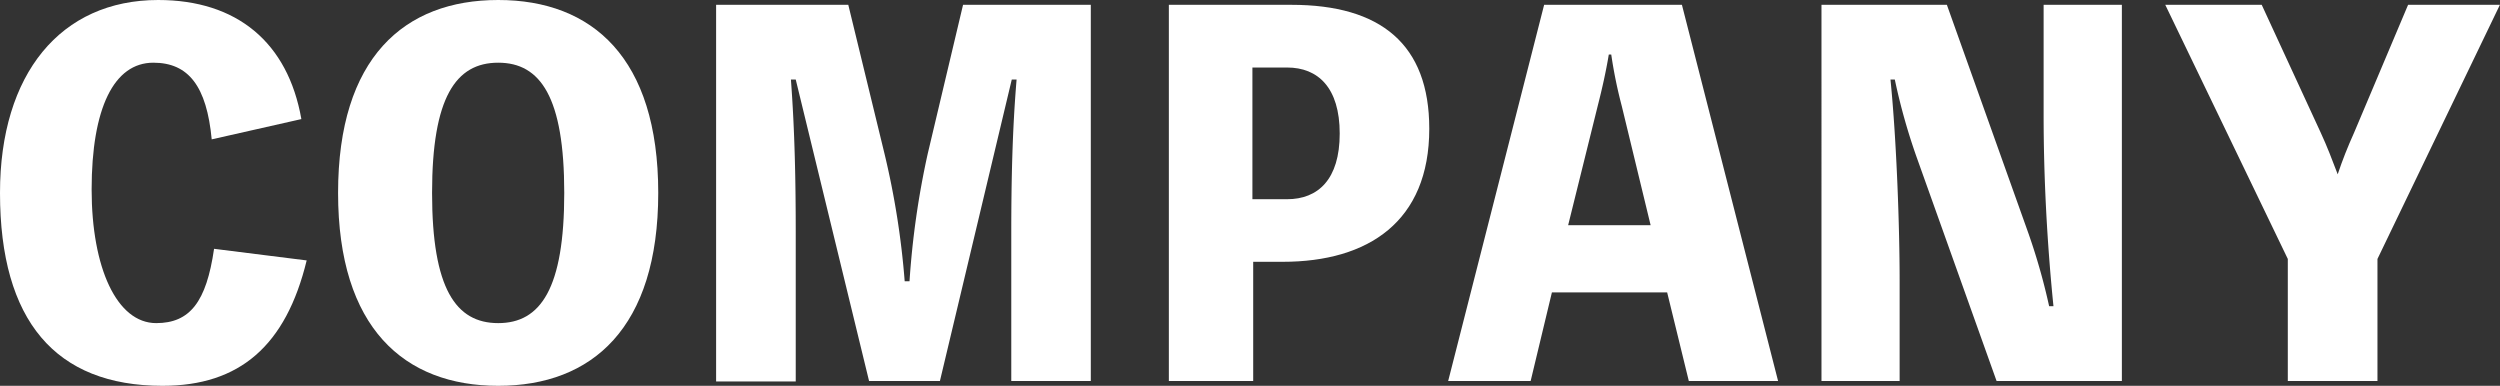 <svg xmlns="http://www.w3.org/2000/svg" viewBox="0 0 254.01 39.2"><rect x="0" y="0" width="254.01" height="39.2" fill="#333333" stroke="none"/><defs><style>.cls-1{fill:#fff;}</style></defs><title>Asset 3</title><g id="Layer_2" data-name="Layer 2"><g id="レイヤー_3" data-name="レイヤー 3"><path class="cls-1" d="M31.16,26.46C29.05,35.13,24.35,39.2,16.51,39.2,5.63,39.2,0,32.58,0,19.6,0,7.5,6.17,0,16.07,0c8,0,13.18,4.31,14.55,12.1l-9.11,2.06C21,8.77,19.16,6.37,15.58,6.37c-4,0-6.27,4.61-6.27,12.89,0,7.93,2.55,13.57,6.56,13.57,3.43,0,5.1-2.16,5.88-7.55Z"/><path class="cls-1" d="M66.88,19.6c0,13.72-6.71,19.6-16.26,19.6S34.35,33.32,34.35,19.6,41.06,0,50.62,0,66.88,5.88,66.88,19.6Zm-9.55,0c0-9.7-2.4-13.23-6.71-13.23S43.9,9.9,43.9,19.6s2.4,13.23,6.72,13.23S57.33,29.3,57.33,19.6Z"/><path class="cls-1" d="M110.83.49V38.71h-8.08V23.76c0-5.24.1-10.43.54-15.68h-.49L95.5,38.71H88.3L80.85,8.08h-.49c.39,5.2.49,10.34.49,15.68v15H72.76V.49H86.19l3.67,15.09a83,83,0,0,1,2.06,13h.49a86.17,86.17,0,0,1,1.86-13L97.85.49Z"/><path class="cls-1" d="M131.22.49c9.06,0,14,4,14,12.59,0,9.41-6.17,13.52-14.89,13.52h-3V38.71h-8.57V.49Zm-.44,19.75c3.13,0,5.34-2,5.34-6.67s-2.21-6.71-5.34-6.71h-3.53V20.24Z"/><path class="cls-1" d="M180.66,38.71h-9.07l-2.2-9H157.68l-2.16,9h-8.38L156.89.49h14ZM164.78,10.78a46.78,46.78,0,0,1-1.07-5.24h-.25c-.29,1.76-.69,3.52-1.13,5.24l-3,12.1h8.38Z"/><path class="cls-1" d="M215.59.49V38.71H202.86l-8.14-22.79a62,62,0,0,1-2.2-7.84h-.44c.63,6.28.93,15.1.93,20.44V38.71h-7.94V.49h12.74l8.13,22.78a63.18,63.18,0,0,1,2.26,7.84h.44c-.64-6.32-1-13-1-19.4V.49Z"/><path class="cls-1" d="M241.56,26.31v12.4h-9.11V26.31L220,.49h9.8l6,13c.64,1.38,1.18,2.8,1.72,4.22.49-1.47,1-2.75,1.66-4.22l5.49-13H254Z"/></g></g></svg>